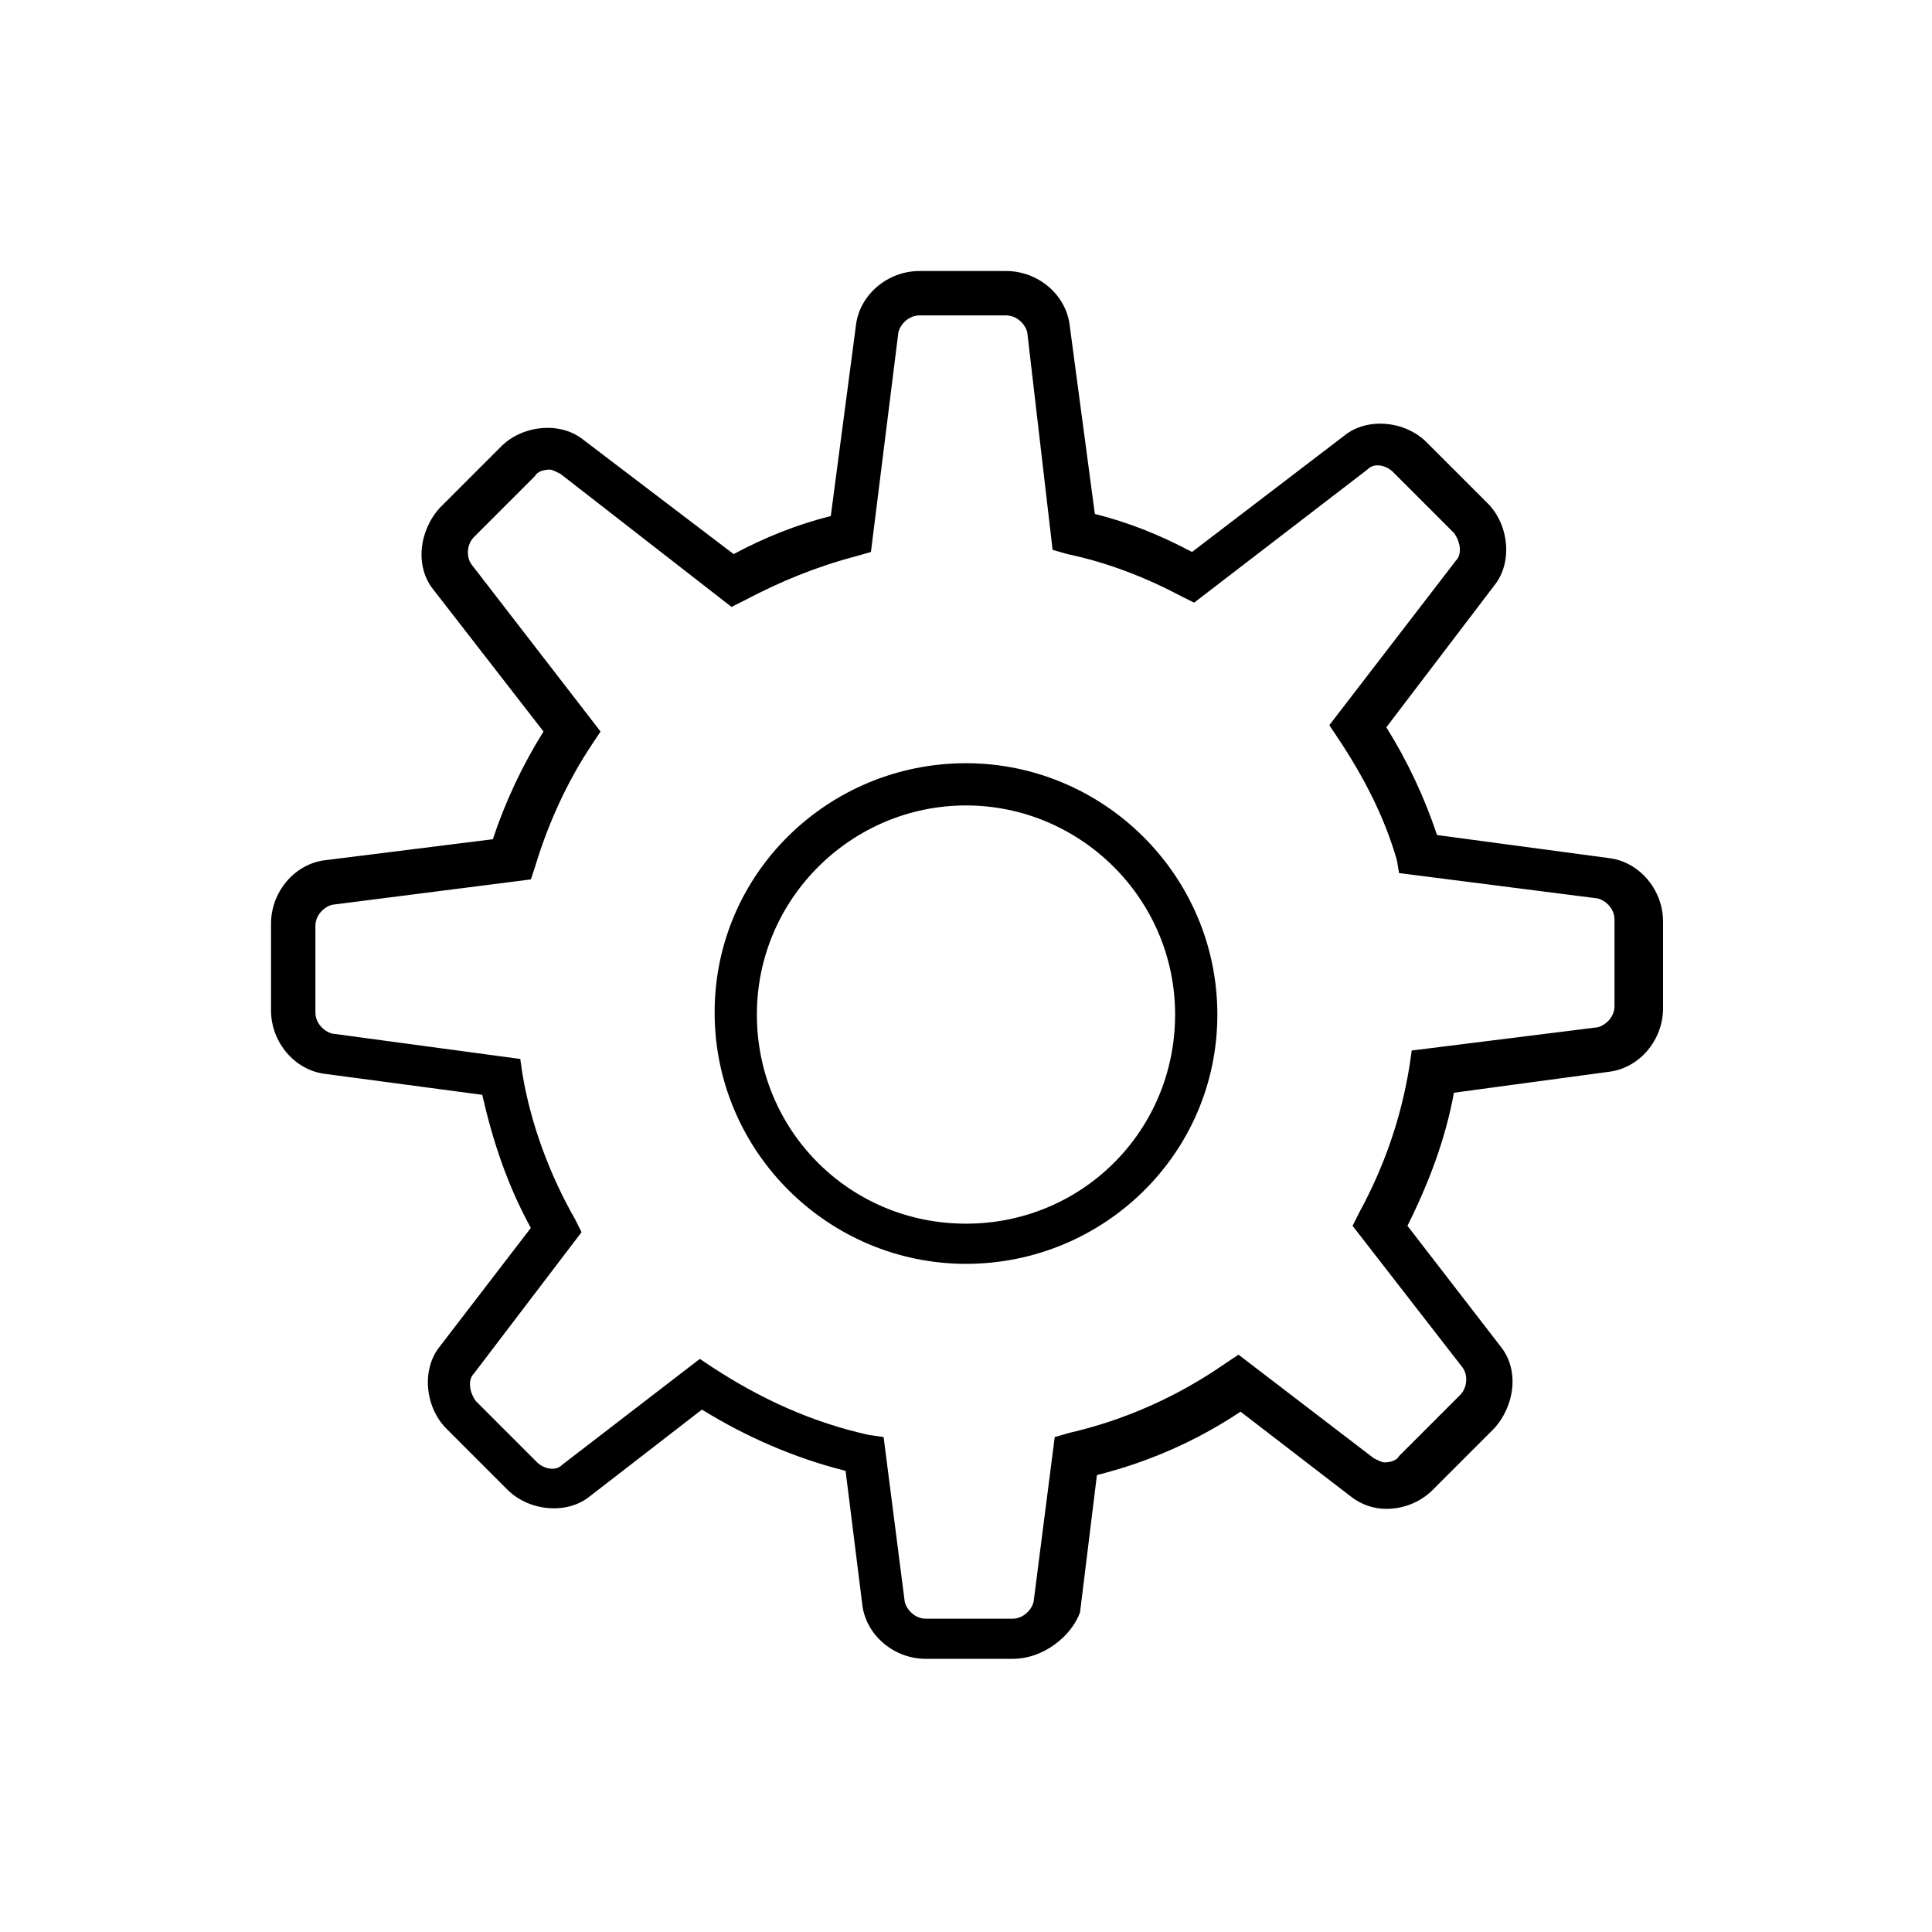 <?xml version="1.0" encoding="UTF-8"?>
<!-- Uploaded to: ICON Repo, www.svgrepo.com, Generator: ICON Repo Mixer Tools -->
<svg fill="#000000" width="800px" height="800px" version="1.1" viewBox="144 144 512 512" xmlns="http://www.w3.org/2000/svg">
 <path d="m412.31 583.61h-22.953c-8.398 0-15.676-6.156-16.793-13.996l-4.477-35.828c-13.434-3.359-26.309-8.957-38.066-16.234l-29.668 22.953c-6.156 5.039-16.234 3.918-21.832-1.68l-16.234-16.234c-5.598-5.598-6.719-15.676-1.68-21.832l24.07-31.348c-6.156-11.195-10.078-22.953-12.875-35.266l-41.984-5.598c-7.836-1.121-13.996-8.398-13.996-16.793v-22.953c0-8.398 6.156-15.676 13.996-16.793l44.781-5.598c3.359-10.078 7.836-19.594 13.434-28.551l-29.109-37.504c-5.039-6.156-3.918-15.676 1.68-21.832l16.234-16.234c5.598-5.598 15.676-6.719 21.832-1.68l39.746 30.23c8.398-4.477 16.793-7.836 25.75-10.078l6.719-50.941c1.121-7.836 8.398-13.996 16.793-13.996h22.953c8.398 0 15.676 6.156 16.793 13.996l6.719 50.383c8.957 2.238 17.352 5.598 25.75 10.078l40.305-30.789c6.156-5.039 16.234-3.918 21.832 1.68l16.234 16.234c5.598 5.598 6.719 15.676 1.68 21.832l-28.551 37.504c5.598 8.957 10.078 18.473 13.434 28.551l45.902 6.156c7.836 1.121 13.996 8.398 13.996 16.793v22.953c0 8.398-6.156 15.676-13.996 16.793l-41.426 5.598c-2.238 12.316-6.719 24.07-12.316 35.266l24.629 31.906c5.039 6.156 3.918 15.676-1.68 21.832l-16.234 16.234c-3.359 3.359-7.836 5.039-12.316 5.039-3.359 0-6.719-1.121-9.516-3.359l-29.109-22.391c-11.754 7.836-24.629 13.434-38.066 16.793l-4.477 36.387c-2.231 6.16-9.508 12.316-17.906 12.316zm-82.848-79.488 3.359 2.238c12.875 8.398 26.309 14.555 41.426 17.914l3.918 0.559 5.598 43.664c0.559 2.238 2.801 4.477 5.598 4.477h22.953c2.801 0 5.039-2.238 5.598-4.477l5.598-43.664 3.918-1.121c14.555-3.359 28.551-9.516 41.426-18.473l3.359-2.238 35.828 27.43c1.121 0.559 2.238 1.121 2.801 1.121 1.68 0 3.359-0.559 3.918-1.68l16.234-16.234c1.68-1.68 2.238-5.039 0.559-7.277l-29.109-37.504 1.68-3.359c6.719-12.316 11.195-25.191 13.434-39.184l0.559-3.918 49.262-6.156c2.238-0.559 4.477-2.801 4.477-5.598v-22.953c0-2.801-2.238-5.039-4.477-5.598l-52.621-6.719-0.562-3.363c-3.359-11.754-8.957-22.391-15.676-32.469l-2.238-3.359 33.586-43.664c1.68-1.68 1.121-5.039-0.559-7.277l-16.234-16.234c-1.121-1.121-2.801-1.68-3.918-1.68-0.559 0-1.68 0-2.801 1.121l-45.902 35.266-3.359-1.68c-9.516-5.039-19.594-8.957-30.23-11.195l-3.918-1.121-6.715-57.652c-0.559-2.238-2.801-4.477-5.598-4.477h-22.953c-2.801 0-5.039 2.238-5.598 4.477l-7.277 58.219-3.918 1.121c-10.637 2.801-20.152 6.719-29.668 11.754l-3.356 1.68-45.344-35.266c-1.121-0.559-2.238-1.121-2.801-1.121-1.68 0-3.359 0.559-3.918 1.68l-16.234 16.234c-1.68 1.68-2.238 5.039-0.559 7.277l34.148 44.223-2.238 3.359c-6.719 10.078-11.754 21.273-15.113 32.469l-1.121 3.359-52.621 6.715c-2.238 0.559-4.477 2.801-4.477 5.598v22.953c0 2.801 2.238 5.039 4.477 5.598l49.82 6.719 0.559 3.918c2.238 13.434 7.277 26.871 13.996 38.625l1.68 3.359-28.551 37.504c-1.68 1.68-1.121 5.039 0.559 7.277l16.234 16.234c1.121 1.121 2.801 1.68 3.918 1.68 0.559 0 1.68 0 2.801-1.121zm70.535-25.191c-36.387 0-66.613-29.668-66.613-66.613-0.004-36.949 30.227-66.059 66.613-66.059s66.613 29.668 66.613 66.613c0 36.949-30.23 66.059-66.613 66.059zm0-121.48c-30.23 0-55.418 24.629-55.418 55.418 0 30.789 24.629 55.418 55.418 55.418s55.418-24.629 55.418-55.418c0-30.785-25.191-55.418-55.418-55.418z"/>
</svg>